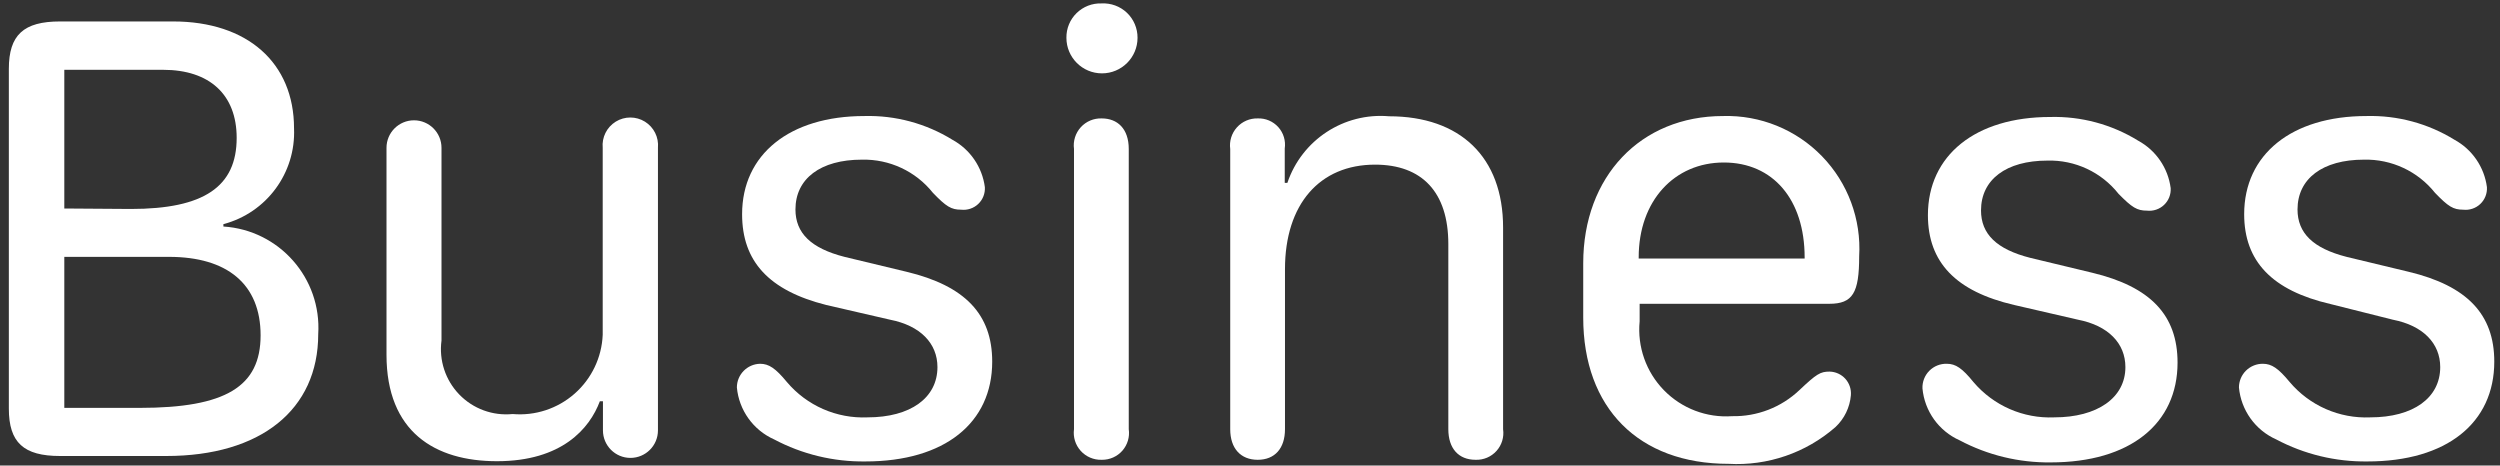 <?xml version="1.0" encoding="UTF-8"?>
<svg width="145px" height="27px" viewBox="0 0 145 27" version="1.1" xmlns="http://www.w3.org/2000/svg" xmlns:xlink="http://www.w3.org/1999/xlink">
    <rect x="0" y="0" width="145" height="27" fill="#333333" stroke="none"/>
    <!-- Generator: Sketch 64 (93537) - https://sketch.com -->
    <title>Group 17</title>
    <desc>Created with Sketch.</desc>
    <g id="Page-1" stroke="none" stroke-width="1" fill="none" fill-rule="evenodd">
        <g id="Landing-Page" transform="translate(-670, -179)" fill="#FFFFFF" fill-rule="nonzero">
            <g id="j_business" transform="translate(625, 170)">
                <g id="Group-17" transform="translate(45.513, 9.196)">
                    <path d="M4.13891144e-13,3.798 C4.13891144e-13,1.832 0.853,1.048 2.97,1.048 L9.529,1.048 C13.832,1.048 16.541,3.441 16.541,7.249 C16.652,9.834 14.946,12.147 12.444,12.804 L12.444,12.942 C15.686,13.148 18.148,15.942 17.944,19.184 C17.944,23.571 14.602,26.252 9.13,26.252 L2.97,26.252 C0.853,26.252 4.13891144e-13,25.468 4.13891144e-13,23.502 L4.13891144e-13,3.798 Z M7.081,11.924 C11.316,11.924 13.214,10.632 13.214,7.799 C13.214,5.297 11.646,3.853 8.951,3.853 L3.217,3.853 L3.217,11.897 L7.081,11.924 Z M7.59,23.461 C12.581,23.461 14.602,22.223 14.602,19.253 C14.602,16.283 12.664,14.702 9.295,14.702 L3.217,14.702 L3.217,23.461 L7.59,23.461 Z" id="Shape"></path>
                    <path d="M28.311,26.554 C24.723,26.554 21.904,24.863 21.904,20.381 L21.904,8.377 C21.904,7.496 22.618,6.782 23.499,6.782 C24.38,6.782 25.094,7.496 25.094,8.377 L25.094,19.556 C24.941,20.702 25.321,21.854 26.125,22.685 C26.929,23.516 28.068,23.933 29.219,23.818 C30.528,23.932 31.826,23.506 32.813,22.638 C33.799,21.771 34.389,20.538 34.444,19.226 L34.444,8.377 C34.387,7.769 34.68,7.182 35.199,6.86 C35.718,6.539 36.374,6.539 36.893,6.86 C37.411,7.182 37.704,7.769 37.648,8.377 L37.648,24.767 C37.648,25.648 36.933,26.362 36.053,26.362 C35.172,26.362 34.458,25.648 34.458,24.767 L34.458,23.076 L34.279,23.076 C33.688,24.657 32.079,26.554 28.311,26.554 Z" id="Path"></path>
                    <path d="M43.574,20.903 C44.083,20.903 44.468,21.164 45.127,21.962 C46.284,23.332 48.011,24.089 49.803,24.011 C52.291,24.011 53.859,22.883 53.859,21.096 C53.859,19.721 52.869,18.689 51.109,18.346 L47.41,17.493 C44.083,16.654 42.529,14.963 42.529,12.227 C42.529,8.762 45.279,6.534 49.624,6.534 C51.422,6.487 53.194,6.965 54.725,7.909 C55.757,8.472 56.457,9.494 56.609,10.659 C56.631,11.025 56.491,11.381 56.226,11.633 C55.961,11.885 55.597,12.007 55.234,11.966 C54.656,11.966 54.367,11.787 53.597,10.989 C52.6,9.737 51.073,9.025 49.472,9.064 C47.08,9.064 45.623,10.164 45.623,11.952 C45.623,13.327 46.53,14.207 48.469,14.702 L52.071,15.568 C55.454,16.379 57.035,18.029 57.035,20.779 C57.035,24.327 54.285,26.568 49.679,26.568 C47.835,26.592 46.015,26.153 44.385,25.289 C43.175,24.749 42.349,23.598 42.226,22.278 C42.226,21.529 42.825,20.918 43.574,20.903 L43.574,20.903 Z" id="Path"></path>
                    <path d="M63.374,0.003 C63.92,-0.027 64.455,0.17 64.851,0.547 C65.246,0.925 65.468,1.45 65.464,1.997 C65.464,3.136 64.54,4.059 63.401,4.059 C62.262,4.059 61.339,3.136 61.339,1.997 C61.331,1.458 61.544,0.94 61.929,0.564 C62.313,0.187 62.836,-0.016 63.374,0.003 L63.374,0.003 Z M63.374,26.472 C62.915,26.484 62.474,26.294 62.167,25.953 C61.86,25.612 61.718,25.153 61.779,24.698 L61.779,8.446 C61.718,7.988 61.861,7.527 62.171,7.185 C62.481,6.843 62.926,6.656 63.388,6.672 C64.295,6.672 64.955,7.263 64.955,8.446 L64.955,24.698 C65.019,25.147 64.884,25.601 64.586,25.942 C64.287,26.283 63.854,26.476 63.401,26.472 L63.374,26.472 Z" id="Shape"></path>
                    <path d="M85.071,26.472 C84.081,26.472 83.49,25.812 83.49,24.698 L83.49,13.959 C83.49,10.948 81.964,9.353 79.241,9.353 C76.037,9.353 74.016,11.636 74.016,15.417 L74.016,24.698 C74.016,25.812 73.425,26.472 72.435,26.472 C71.445,26.472 70.84,25.812 70.84,24.698 L70.84,8.446 C70.779,7.991 70.921,7.532 71.228,7.191 C71.535,6.849 71.976,6.66 72.435,6.672 C72.888,6.655 73.325,6.84 73.628,7.177 C73.931,7.515 74.068,7.969 74.002,8.418 L74.002,10.412 L74.154,10.412 C74.994,7.918 77.431,6.322 80.052,6.548 C84.177,6.548 86.666,8.913 86.666,12.997 L86.666,24.698 C86.732,25.154 86.592,25.616 86.284,25.958 C85.976,26.301 85.532,26.489 85.071,26.472 Z" id="Path"></path>
                    <path d="M91.314,15.073 C91.314,10.041 94.641,6.534 99.426,6.534 C101.581,6.473 103.663,7.319 105.164,8.867 C106.665,10.415 107.447,12.522 107.319,14.674 C107.319,16.792 106.948,17.424 105.586,17.424 L94.586,17.424 L94.586,18.442 C94.445,19.915 94.96,21.375 95.993,22.435 C97.026,23.494 98.473,24.046 99.949,23.942 C101.399,23.972 102.802,23.429 103.854,22.429 C104.844,21.494 105.064,21.357 105.6,21.357 C105.951,21.363 106.283,21.515 106.518,21.775 C106.752,22.036 106.868,22.382 106.838,22.732 C106.777,23.435 106.459,24.092 105.944,24.574 C104.235,26.069 102.009,26.834 99.743,26.706 C94.531,26.706 91.314,23.474 91.314,18.222 L91.314,15.073 Z M104.156,14.798 L104.156,14.729 C104.156,11.388 102.328,9.229 99.468,9.229 C96.608,9.229 94.531,11.443 94.531,14.729 L94.531,14.798 L104.156,14.798 Z" id="Shape"></path>
                    <path d="M112.406,20.903 C112.915,20.903 113.3,21.164 113.946,21.962 C115.109,23.332 116.839,24.089 118.635,24.011 C121.124,24.011 122.76,22.883 122.76,21.096 C122.76,19.721 121.77,18.689 120.01,18.346 L116.311,17.493 C112.929,16.709 111.306,15.018 111.306,12.282 C111.306,8.817 114.056,6.589 118.401,6.589 C120.199,6.542 121.972,7.02 123.502,7.964 C124.534,8.527 125.235,9.549 125.386,10.714 C125.409,11.08 125.269,11.436 125.003,11.688 C124.738,11.94 124.375,12.062 124.011,12.021 C123.434,12.021 123.145,11.842 122.361,11.044 C121.367,9.787 119.838,9.074 118.236,9.119 C115.844,9.119 114.386,10.219 114.386,12.007 C114.386,13.382 115.294,14.262 117.233,14.757 L120.835,15.623 C124.218,16.434 125.785,18.084 125.785,20.834 C125.785,24.382 123.035,26.623 118.429,26.623 C116.59,26.645 114.774,26.205 113.149,25.344 C111.938,24.804 111.113,23.653 110.99,22.333 C110.975,21.952 111.118,21.581 111.387,21.31 C111.656,21.039 112.025,20.891 112.406,20.903 L112.406,20.903 Z" id="Path"></path>
                    <path d="M130.735,20.903 C131.244,20.903 131.629,21.164 132.289,21.962 C133.446,23.332 135.172,24.089 136.964,24.011 C139.452,24.011 141.02,22.883 141.02,21.096 C141.02,19.721 140.03,18.689 138.27,18.346 L134.654,17.438 C131.271,16.654 129.649,14.963 129.649,12.227 C129.649,8.762 132.399,6.534 136.744,6.534 C138.542,6.487 140.314,6.965 141.845,7.909 C142.877,8.472 143.577,9.494 143.729,10.659 C143.751,11.025 143.611,11.381 143.346,11.633 C143.081,11.885 142.717,12.007 142.354,11.966 C141.776,11.966 141.488,11.787 140.718,10.989 C139.72,9.737 138.193,9.025 136.593,9.064 C134.2,9.064 132.743,10.164 132.743,11.952 C132.743,13.327 133.65,14.207 135.589,14.702 L139.191,15.568 C142.574,16.379 144.155,18.029 144.155,20.779 C144.155,24.327 141.405,26.568 136.799,26.568 C134.955,26.592 133.135,26.153 131.505,25.289 C130.295,24.749 129.469,23.598 129.346,22.278 C129.346,21.911 129.493,21.559 129.754,21.301 C130.015,21.043 130.368,20.899 130.735,20.903 Z" id="Path"></path>
                </g>
            </g>
        </g>
    </g>
</svg>